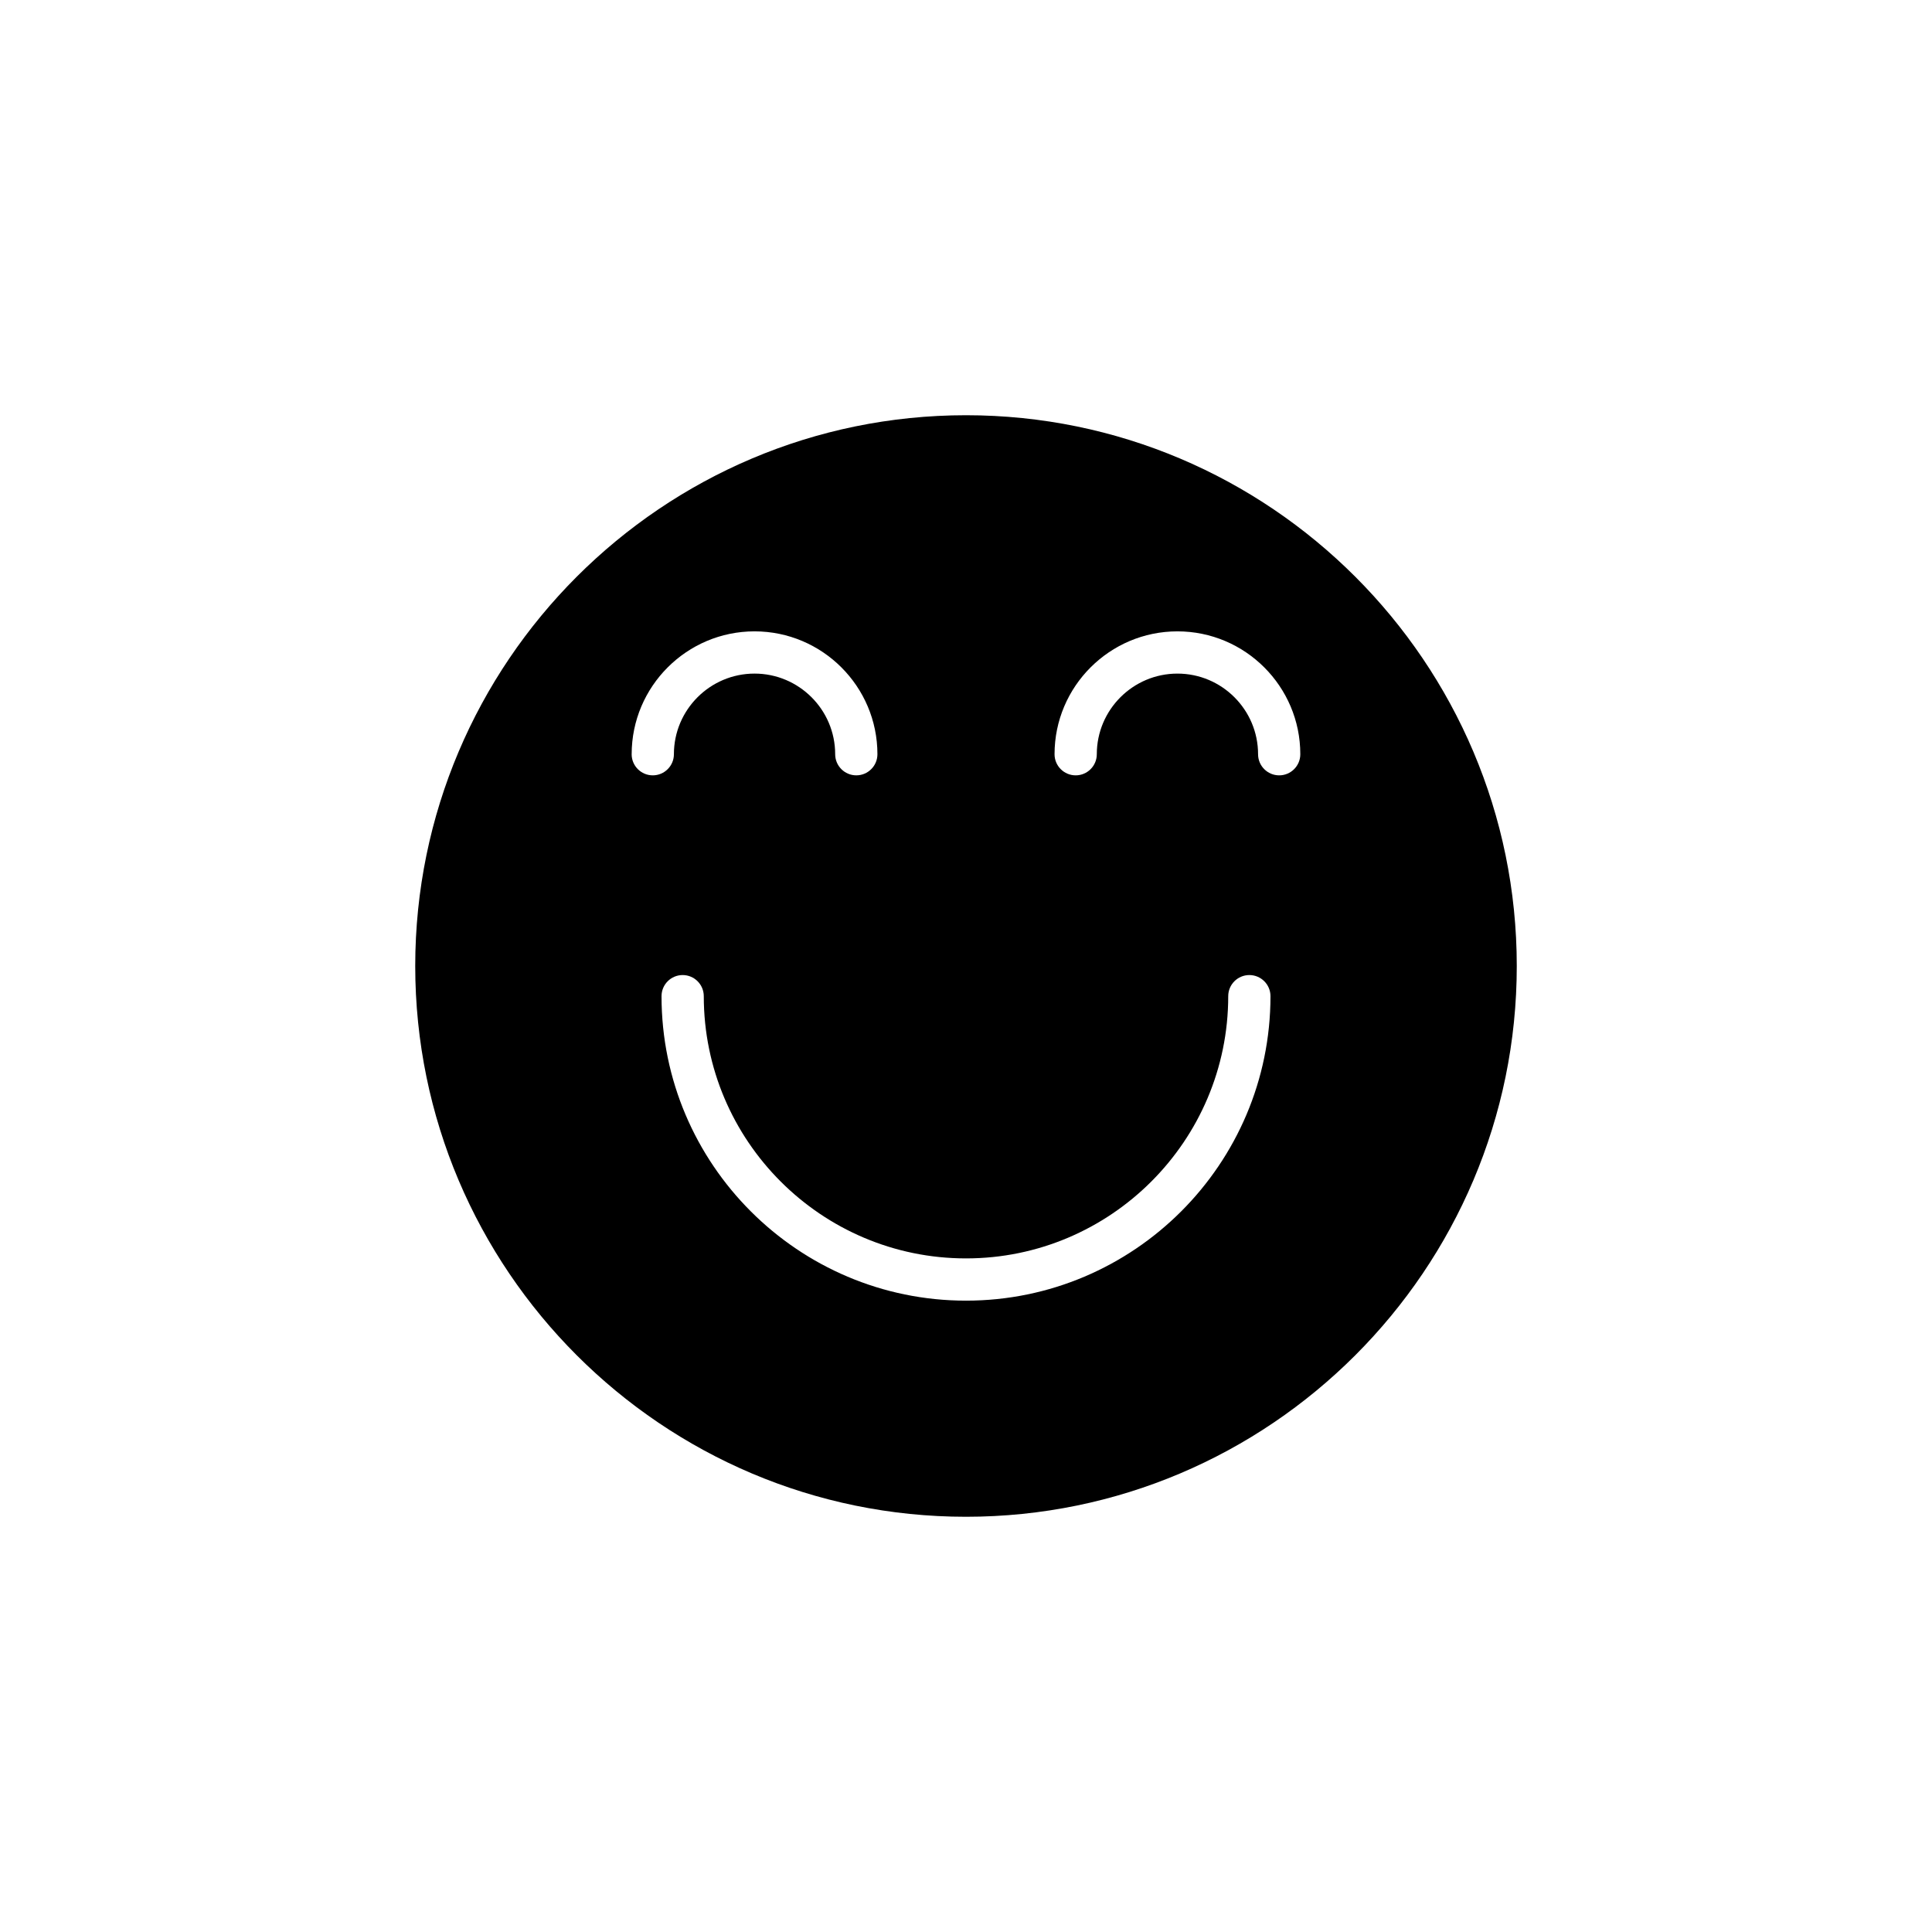 <?xml version="1.0" encoding="UTF-8"?>
<!-- Uploaded to: ICON Repo, www.svgrepo.com, Generator: ICON Repo Mixer Tools -->
<svg fill="#000000" width="800px" height="800px" version="1.1" viewBox="144 144 512 512" xmlns="http://www.w3.org/2000/svg">
 <path d="m400 254.04c-80.484 0-145.96 65.477-145.96 145.96 0 80.484 65.477 145.96 145.96 145.96 80.48 0 145.96-65.477 145.96-145.96s-65.477-145.96-145.96-145.96zm-88.602 89.836c0-17.953 14.605-32.562 32.562-32.562 17.957 0 32.566 14.605 32.566 32.562 0 3.09-2.508 5.598-5.598 5.598-3.09 0-5.598-2.508-5.598-5.598 0-11.781-9.586-21.367-21.371-21.367-11.781 0-21.367 9.586-21.367 21.367 0 3.09-2.508 5.598-5.598 5.598s-5.598-2.508-5.598-5.598zm88.602 144.81c-44.492 0-80.688-36.199-80.688-80.688 0-3.09 2.508-5.598 5.598-5.598s5.598 2.508 5.598 5.598c0 38.32 31.176 69.492 69.492 69.492 38.32 0 69.492-31.176 69.492-69.492 0-3.09 2.508-5.598 5.598-5.598s5.598 2.508 5.598 5.598c0 44.492-36.199 80.688-80.688 80.688zm83-139.21c-3.09 0-5.598-2.508-5.598-5.598 0-11.781-9.586-21.367-21.367-21.367-11.785 0-21.371 9.586-21.371 21.367 0 3.09-2.508 5.598-5.598 5.598s-5.598-2.508-5.598-5.598c0-17.953 14.609-32.562 32.566-32.562 17.953 0 32.562 14.605 32.562 32.562 0 3.09-2.504 5.598-5.598 5.598z"/>
</svg>